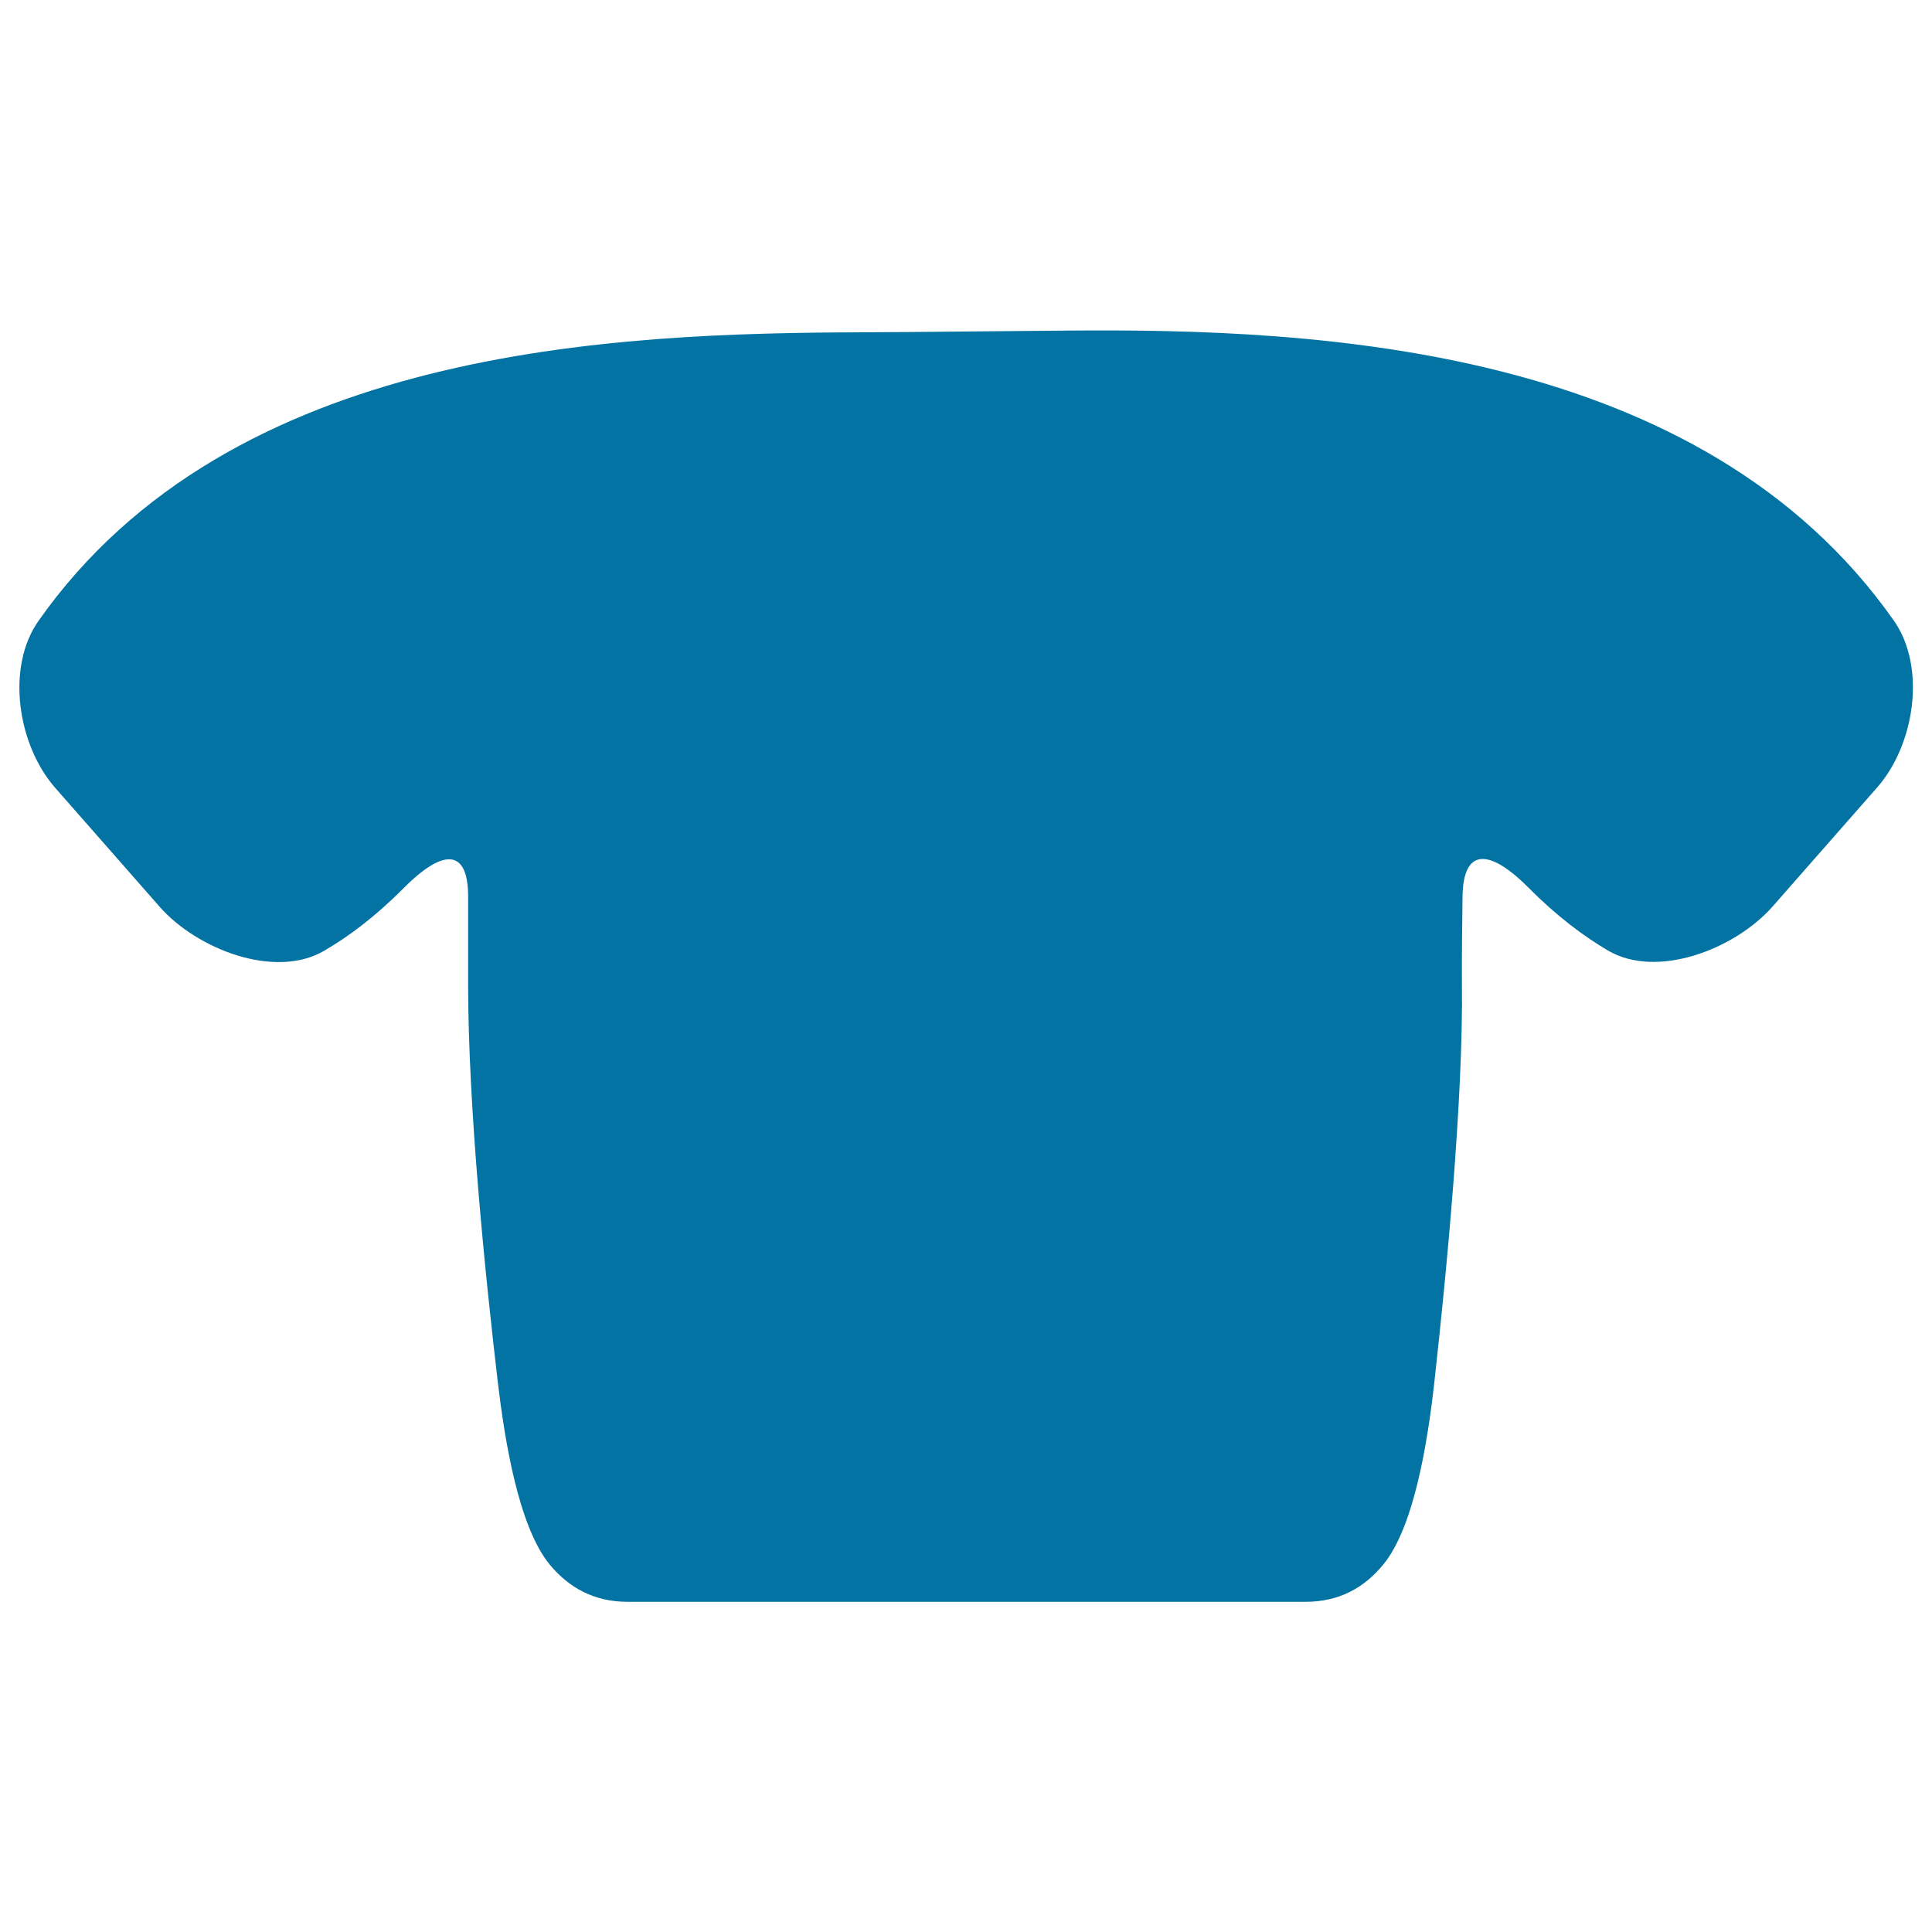 <svg xmlns="http://www.w3.org/2000/svg" viewBox="0 0 1000 1000" style="fill:#0273a2">
<title>Black T shirt SVG icon</title>
<g><path d="M446.7,172c-129.4,0.4-327.1,7.6-426.8,149.4c-16.9,24.1-10.8,64.1,8.6,86.3l54.1,61.6c19.4,22.1,59.8,37.7,85.2,22.8c12.4-7.2,26.3-17.5,40.8-32.1c20.7-20.9,33.7-21,33.7,4.1c0,15.8,0,32.8,0,45.3c0,64,8.9,151.1,15.4,206.3c3.5,29.3,10.6,74.5,26.9,94.2c9.8,11.8,22.8,19.2,40.3,19.2h350.7c17.6,0,30.5-7.3,40.3-19.2c16.3-19.7,23.2-65,26.5-94.3c6.3-56.8,15-146.7,14.3-206.3c-0.1-13,0.1-29.8,0.3-45.4c0.4-25,13.8-25,34.5-4.1c14.5,14.6,28.4,24.9,40.8,32.2c25.4,14.9,65.7-0.7,85.2-22.8l54.1-61.6c19.4-22.1,25.6-62.1,8.7-86.3C880.5,179.1,682.7,170,553.3,171.1C523.8,171.3,476.1,171.9,446.7,172z"/></g>
</svg>